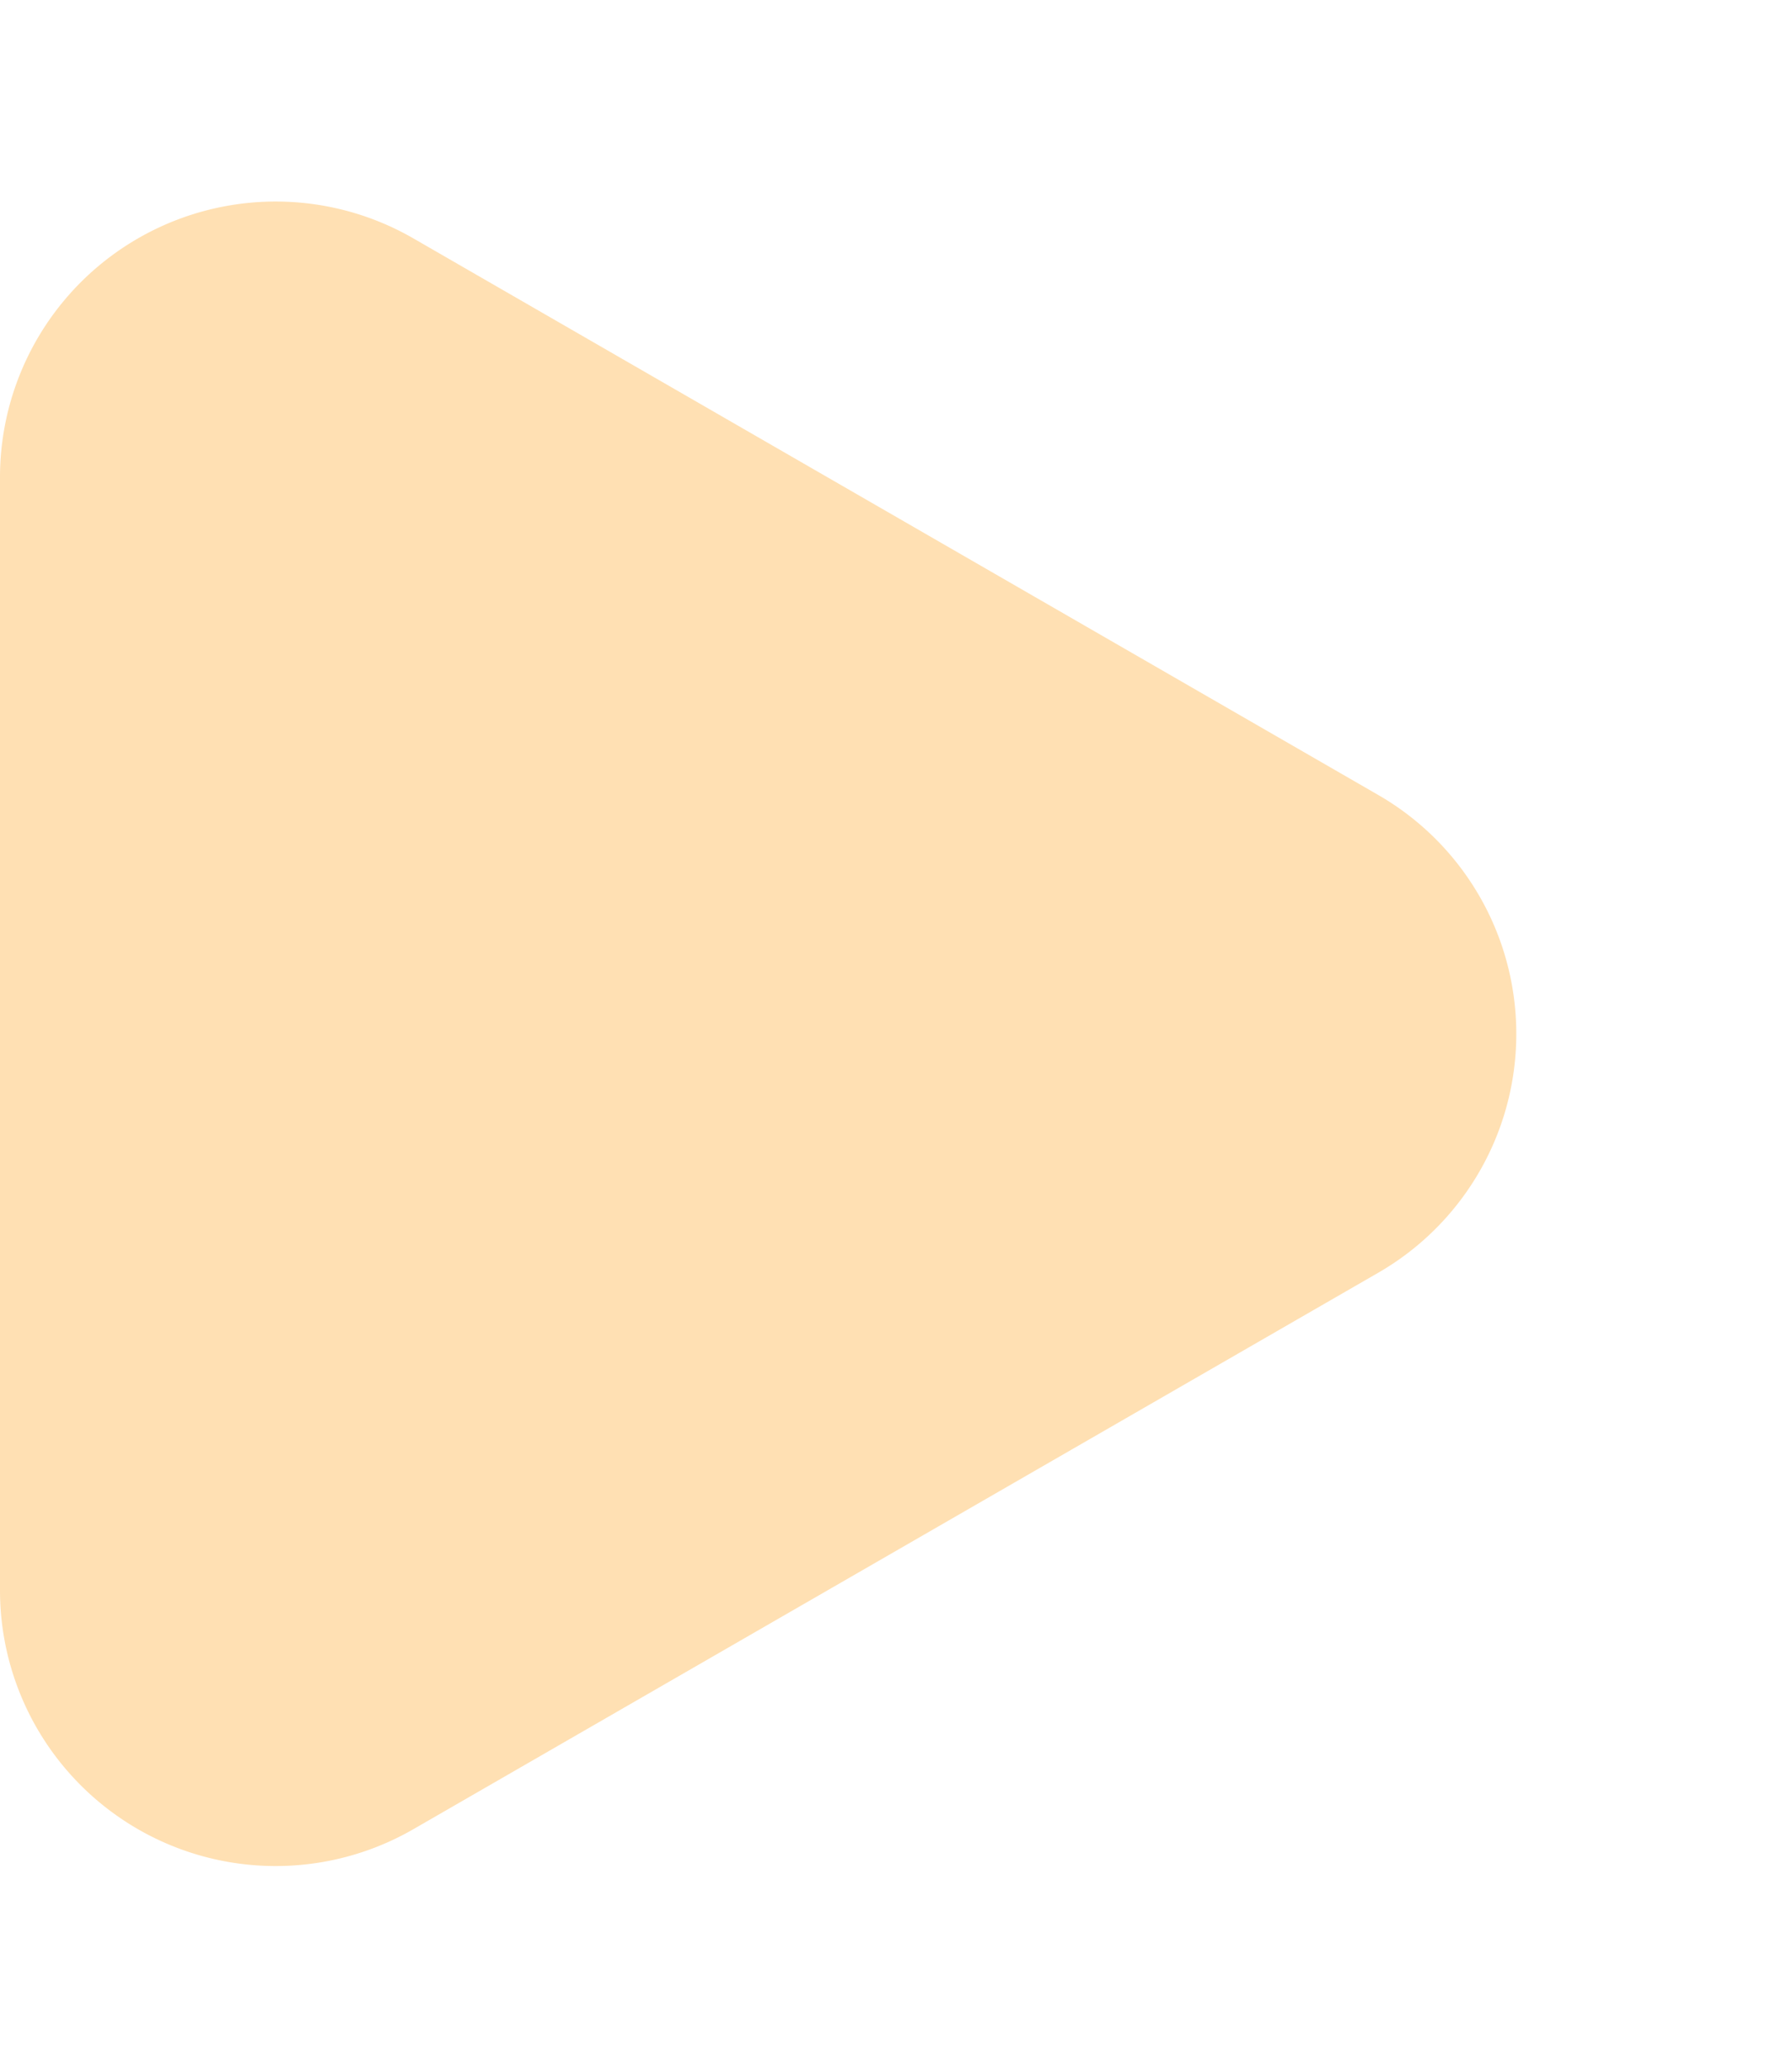 <svg xmlns="http://www.w3.org/2000/svg" width="13" height="15" viewBox="0 0 13 15"><path d="M5.768,3A2,2,0,0,1,9.232,3l4.037,7a2,2,0,0,1-1.732,3H3.463A2,2,0,0,1,1.73,10Z" transform="translate(13) rotate(90)" fill="#ff9600" opacity="0.3"/></svg>